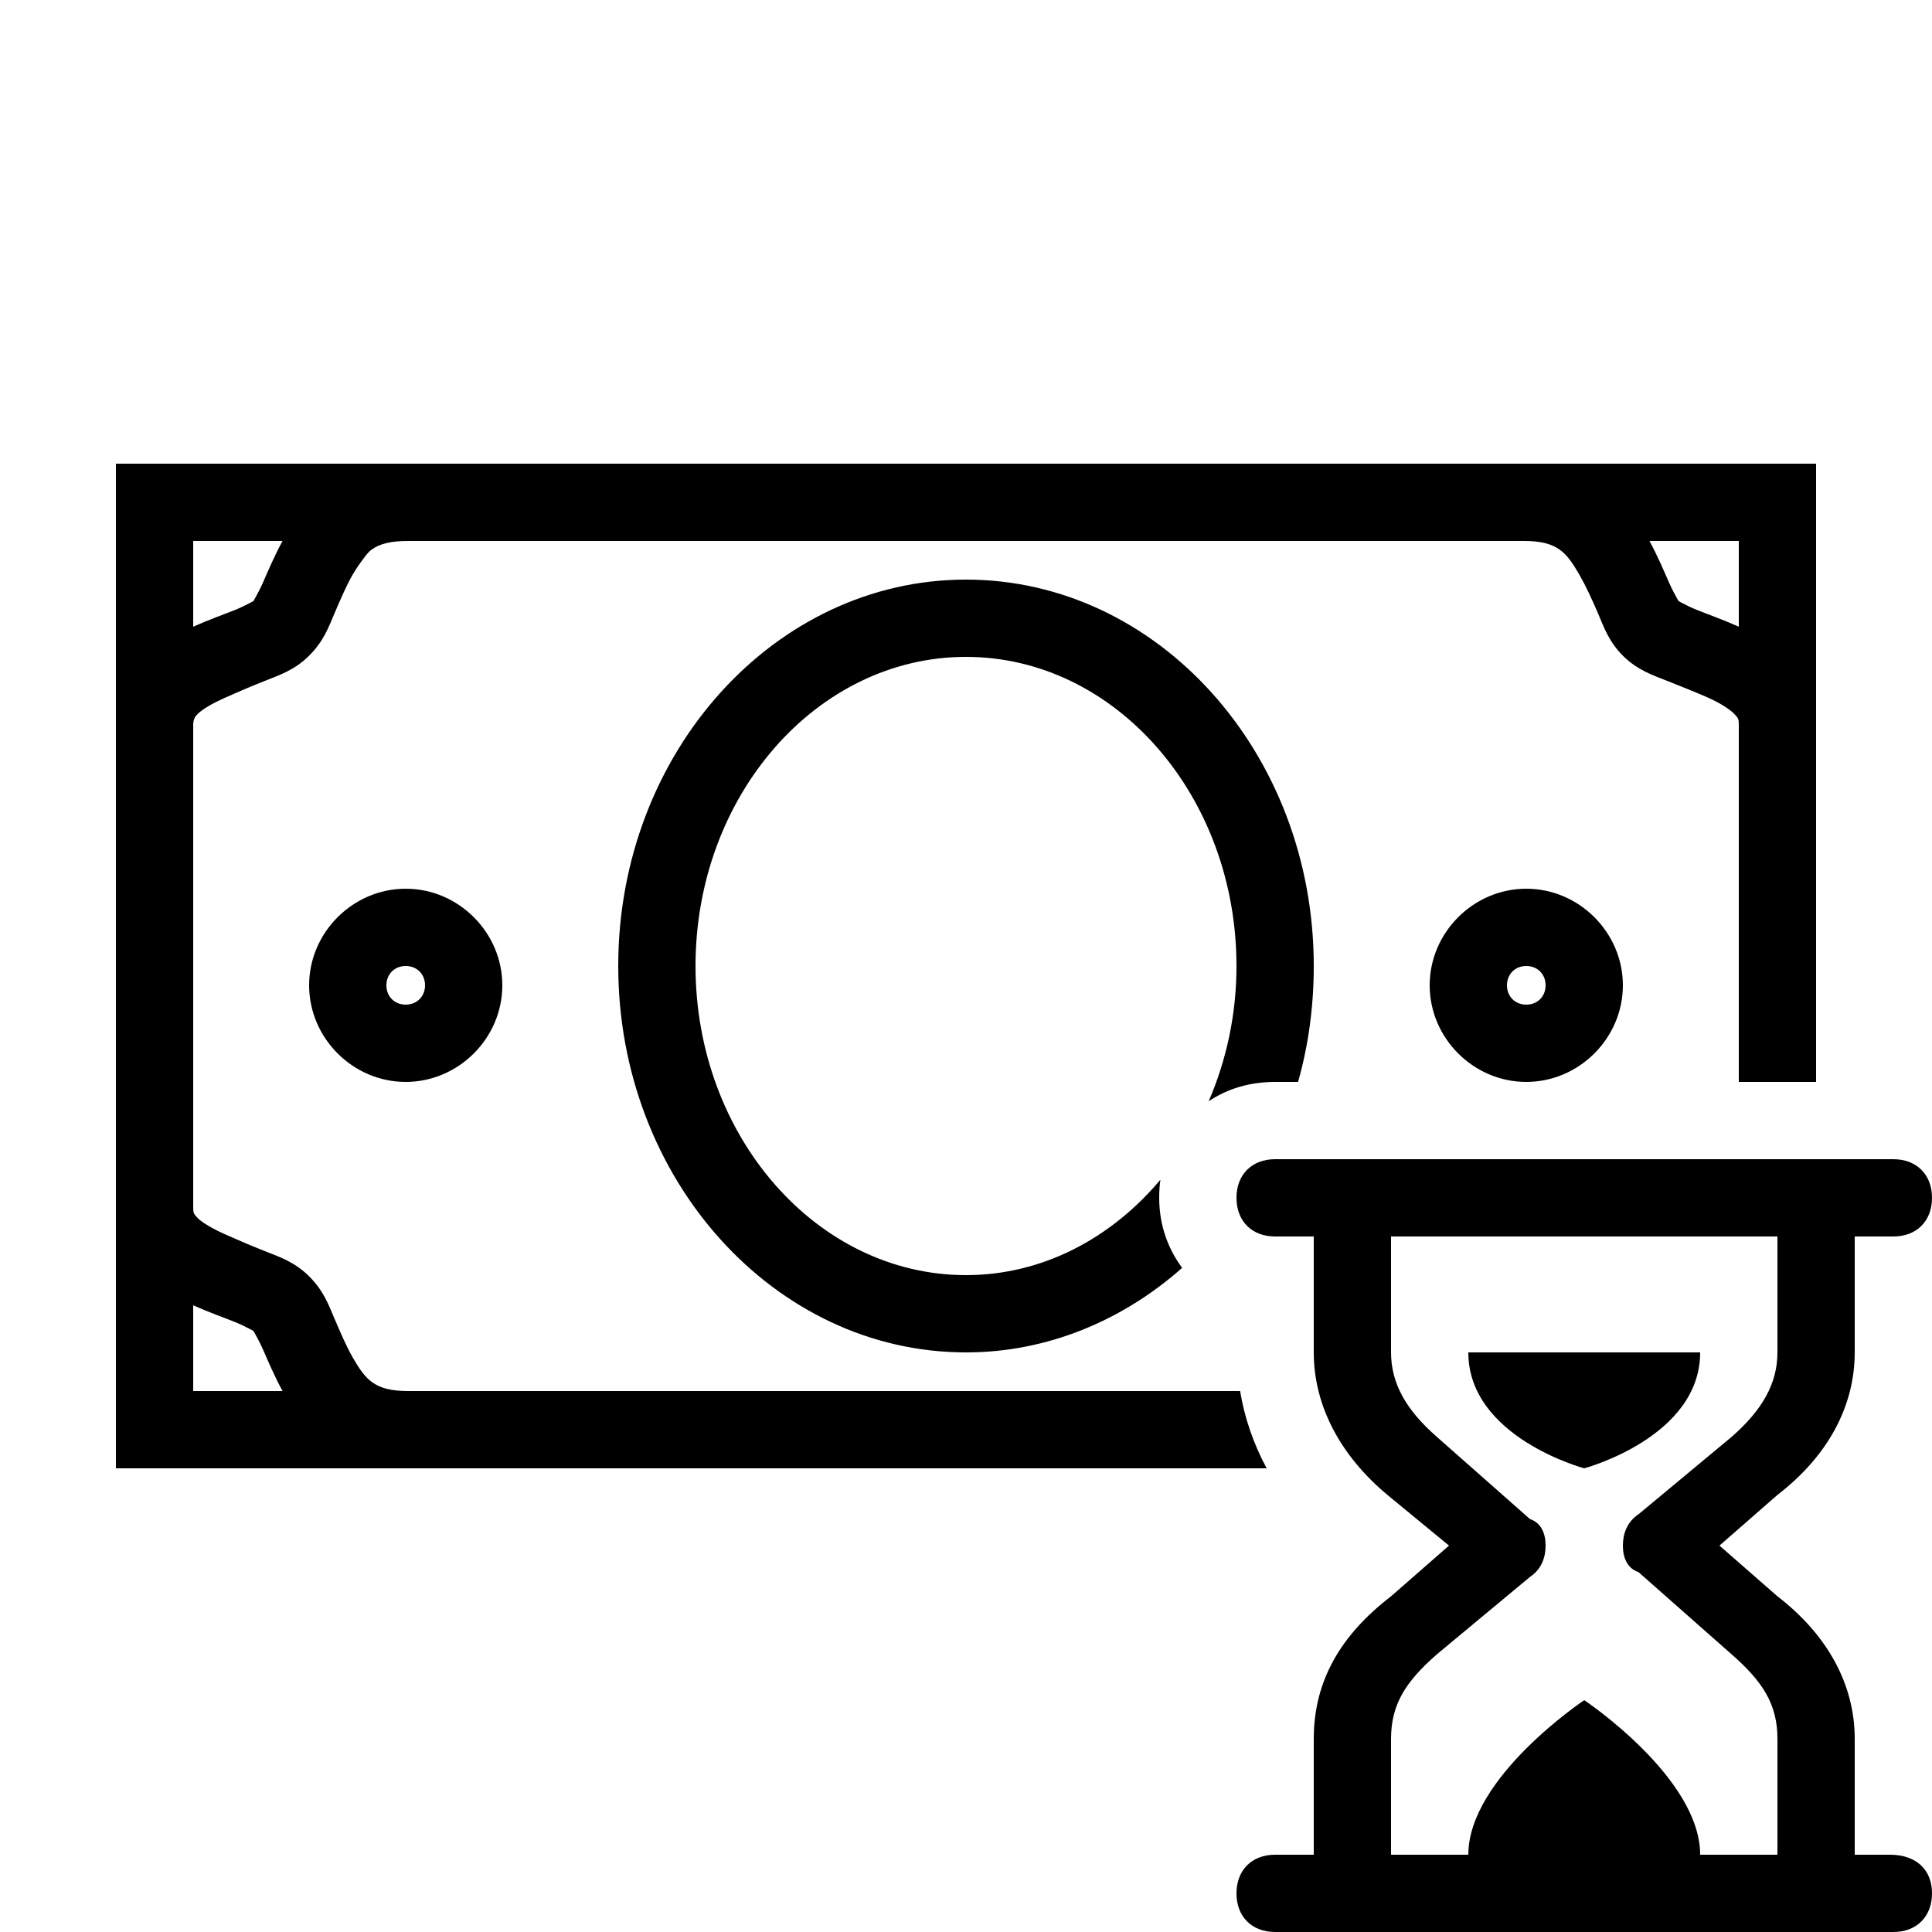 <svg fill="#000000" xmlns="http://www.w3.org/2000/svg"  viewBox="0 0 50 50" width="100px" height="100px"><path d="M 3 12 L 3 38 L 32.781 38 C 32.441 37.367 32.207 36.691 32.094 36 L 10.562 36 C 9.68 36 9.457 35.695 9.125 35.125 C 8.961 34.84 8.809 34.48 8.656 34.125 C 8.504 33.77 8.383 33.414 8 33.031 C 7.621 32.652 7.215 32.523 6.844 32.375 C 6.473 32.227 6.125 32.078 5.812 31.938 C 5.5 31.797 5.238 31.645 5.125 31.531 C 5.012 31.418 5 31.391 5 31.25 L 5 18.75 C 5 18.68 5.016 18.633 5.031 18.594 C 5.047 18.555 5.066 18.527 5.125 18.469 C 5.238 18.355 5.5 18.203 5.812 18.062 C 6.125 17.922 6.473 17.773 6.844 17.625 C 7.215 17.477 7.621 17.348 8 16.969 C 8.383 16.586 8.504 16.23 8.656 15.875 C 8.809 15.52 8.961 15.16 9.125 14.875 C 9.207 14.734 9.293 14.609 9.375 14.5 C 9.457 14.391 9.52 14.293 9.625 14.219 C 9.832 14.07 10.121 14 10.562 14 L 39.438 14 C 40.32 14 40.543 14.305 40.875 14.875 C 41.039 15.16 41.191 15.492 41.344 15.844 C 41.496 16.195 41.617 16.586 42 16.969 C 42.379 17.348 42.785 17.477 43.156 17.625 C 43.527 17.773 43.906 17.922 44.219 18.062 C 44.531 18.203 44.762 18.355 44.875 18.469 C 44.988 18.582 45 18.609 45 18.75 L 45 28 L 47 28 L 47 12 Z M 5 14 L 7.312 14 C 7.098 14.395 6.938 14.773 6.812 15.062 C 6.672 15.383 6.52 15.605 6.562 15.562 C 6.605 15.52 6.398 15.656 6.094 15.781 C 5.793 15.902 5.41 16.035 5 16.219 Z M 42.688 14 L 45 14 L 45 16.219 C 44.59 16.035 44.207 15.902 43.906 15.781 C 43.598 15.656 43.395 15.52 43.438 15.562 C 43.48 15.605 43.328 15.383 43.188 15.062 C 43.062 14.773 42.902 14.395 42.688 14 Z M 25 15 C 20.039 15 16 19.484 16 25 C 16 30.516 20.039 35 25 35 C 27.109 35 29.059 34.172 30.594 32.812 C 30.223 32.312 30 31.699 30 31 C 30 30.84 30.008 30.684 30.031 30.531 C 28.758 32.047 26.98 33 25 33 C 21.141 33 18 29.41 18 25 C 18 20.59 21.141 17 25 17 C 28.859 17 32 20.59 32 25 C 32 26.262 31.738 27.438 31.281 28.5 C 31.762 28.176 32.348 28 33 28 L 33.594 28 C 33.863 27.051 34 26.047 34 25 C 34 19.484 29.965 15 25 15 Z M 10.5 23 C 9.133 23 8 24.133 8 25.5 C 8 26.867 9.133 28 10.5 28 C 11.867 28 13 26.867 13 25.5 C 13 24.133 11.867 23 10.5 23 Z M 39.5 23 C 38.133 23 37 24.133 37 25.5 C 37 26.867 38.133 28 39.5 28 C 40.867 28 42 26.867 42 25.5 C 42 24.133 40.867 23 39.5 23 Z M 10.5 25 C 10.789 25 11 25.211 11 25.5 C 11 25.789 10.789 26 10.5 26 C 10.211 26 10 25.789 10 25.5 C 10 25.211 10.211 25 10.5 25 Z M 39.5 25 C 39.789 25 40 25.211 40 25.5 C 40 25.789 39.789 26 39.5 26 C 39.211 26 39 25.789 39 25.5 C 39 25.211 39.211 25 39.5 25 Z M 33 30 C 32.398 30 32 30.398 32 31 C 32 31.602 32.398 32 33 32 L 34 32 L 34 35 C 34 36.398 34.707 37.688 35.906 38.688 L 37.5 40 L 36 41.312 C 34.699 42.312 34 43.5 34 45 L 34 48 L 33 48 C 32.398 48 32 48.398 32 49 C 32 49.602 32.398 50 33 50 L 49 50 C 49.602 50 50 49.602 50 49 C 50 48.398 49.605 48 48.906 48 L 48 48 L 48 45 C 48 43.602 47.301 42.312 46 41.312 L 44.5 40 L 46 38.688 C 47.301 37.688 48 36.398 48 35 L 48 32 L 49 32 C 49.602 32 50 31.602 50 31 C 50 30.398 49.602 30 49 30 Z M 36 32 L 46 32 L 46 35 C 46 35.801 45.613 36.488 44.812 37.188 L 42.406 39.188 C 42.105 39.387 42 39.699 42 40 C 42 40.301 42.105 40.586 42.406 40.688 L 44.812 42.812 C 45.613 43.512 46 44.102 46 45 L 46 48 L 44 48 C 44 46 41 44 41 44 C 41 44 38 46 38 48 L 36 48 L 36 45 C 36 44.102 36.387 43.512 37.188 42.812 L 39.594 40.812 C 39.895 40.613 40 40.301 40 40 C 40 39.699 39.895 39.414 39.594 39.312 L 37.188 37.188 C 36.387 36.488 36 35.801 36 35 Z M 5 33.781 C 5.41 33.965 5.793 34.098 6.094 34.219 C 6.398 34.344 6.605 34.48 6.562 34.438 C 6.52 34.395 6.672 34.617 6.812 34.938 C 6.938 35.227 7.098 35.605 7.312 36 L 5 36 Z M 38 35 C 38 37.199 41 38 41 38 C 41 38 44 37.199 44 35 Z"/></svg>